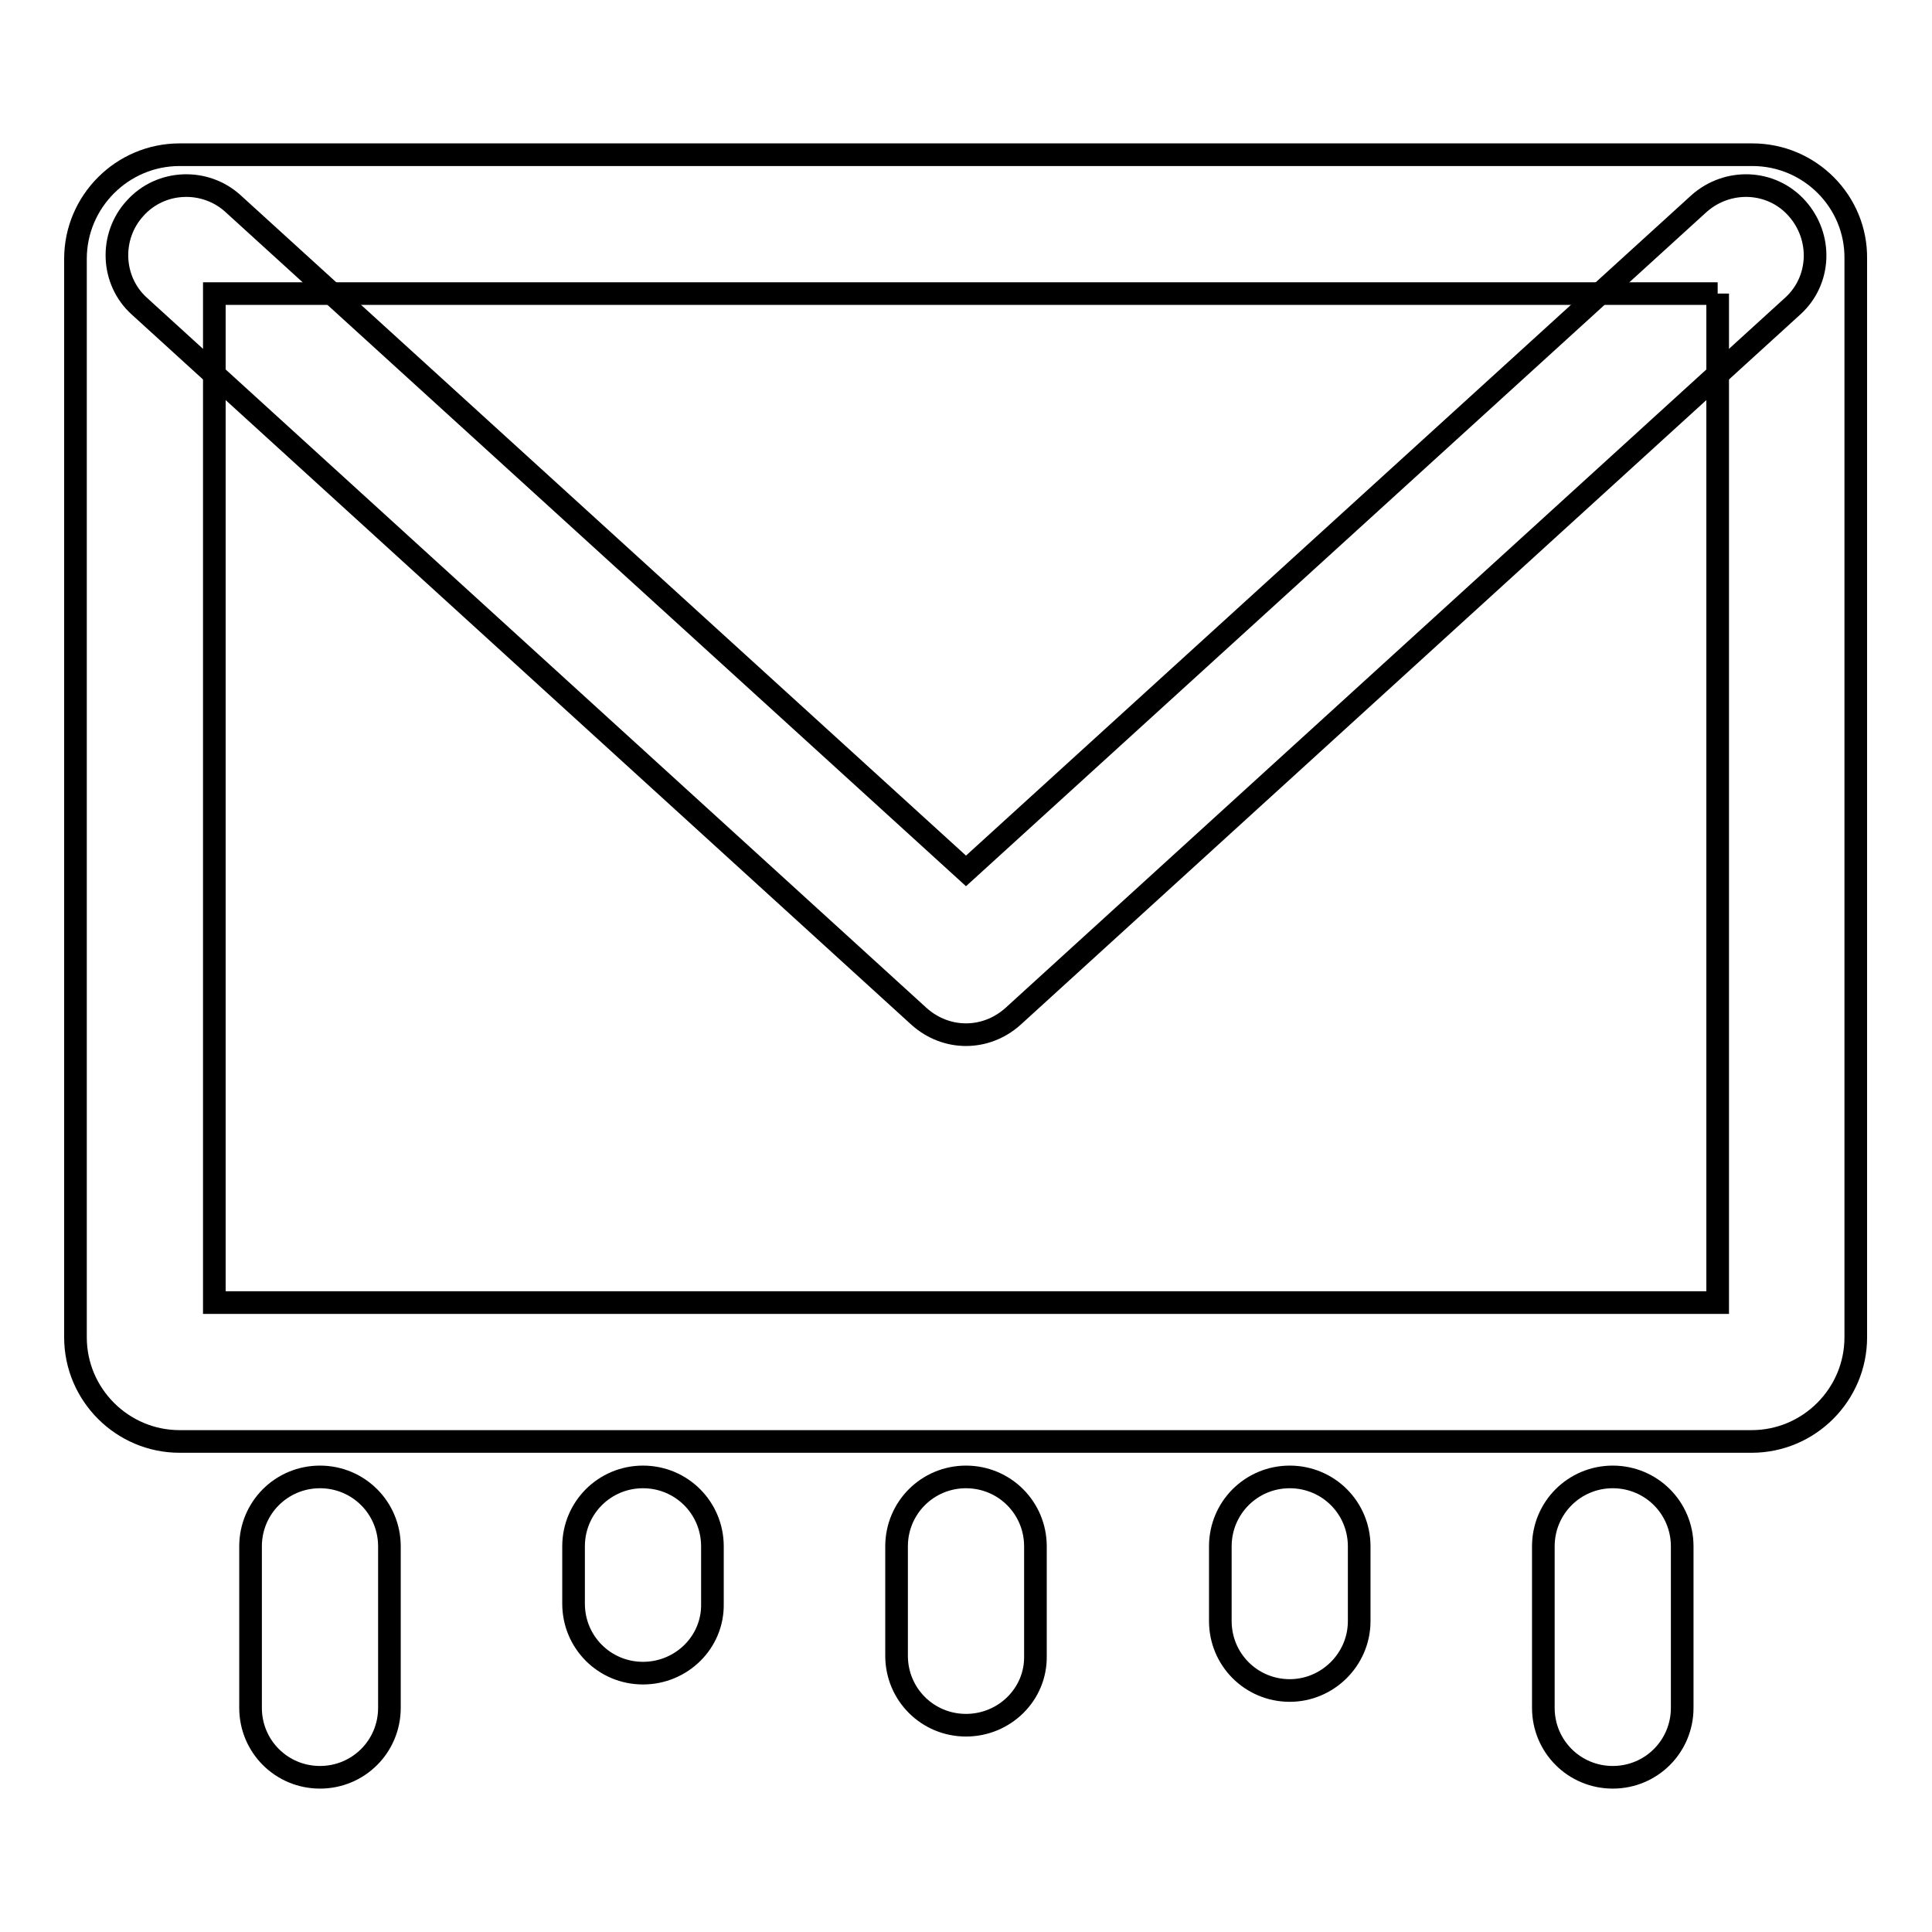 <?xml version="1.0" encoding="utf-8"?>
<!-- Svg Vector Icons : http://www.onlinewebfonts.com/icon -->
<!DOCTYPE svg PUBLIC "-//W3C//DTD SVG 1.1//EN" "http://www.w3.org/Graphics/SVG/1.1/DTD/svg11.dtd">
<svg version="1.1" xmlns="http://www.w3.org/2000/svg" xmlns:xlink="http://www.w3.org/1999/xlink" x="0px" y="0px" viewBox="0 0 256 256" enable-background="new 0 0 256 256" xml:space="preserve">
<g> <path stroke-width="3" fill-opacity="0" stroke="#000000"  d="M227.6,38.9v133.7H28.4V38.9H227.6 M232.2,20.5H23.8c-7.6,0-13.8,6.2-13.8,13.8v142.9 c0,7.6,6.2,13.8,13.8,13.8h208.3c7.6,0,13.8-6.2,13.8-13.8V34.3C246,26.7,239.8,20.5,232.2,20.5L232.2,20.5z"/> <path stroke-width="3" fill-opacity="0" stroke="#000000"  d="M128,137.1c-2.2,0-4.4-0.8-6.2-2.4L18.5,40.6c-3.8-3.4-4-9.3-0.6-13c3.4-3.8,9.3-4,13-0.6l97.1,88.4 l97.1-88.4c3.8-3.4,9.6-3.2,13,0.6c3.4,3.8,3.2,9.6-0.6,13l-103.3,94.1C132.4,136.3,130.2,137.1,128,137.1z M42.4,235.5 c-5.1,0-9.2-4.1-9.2-9.2v-21.4c0-5.1,4.1-9.2,9.2-9.2s9.2,4.1,9.2,9.2v21.4C51.6,231.4,47.5,235.5,42.4,235.5z M85.2,221.7 c-5.1,0-9.2-4.1-9.2-9.2v-7.6c0-5.1,4.1-9.2,9.2-9.2c5.1,0,9.2,4.1,9.2,9.2v7.6C94.5,217.6,90.3,221.7,85.2,221.7z M128,228.6 c-5.1,0-9.2-4.1-9.2-9.2v-14.5c0-5.1,4.1-9.2,9.2-9.2c5.1,0,9.2,4.1,9.2,9.2v14.5C137.3,224.5,133.1,228.6,128,228.6z M213.7,235.5 c-5.1,0-9.2-4.1-9.2-9.2v-21.4c0-5.1,4.1-9.2,9.2-9.2s9.2,4.1,9.2,9.2v21.4C222.9,231.4,218.8,235.5,213.7,235.5z M170.9,224 c-5.1,0-9.2-4.1-9.2-9.2v-9.9c0-5.1,4.1-9.2,9.2-9.2s9.2,4.1,9.2,9.2v9.9C180.1,219.9,175.9,224,170.9,224z"/></g>
</svg>
